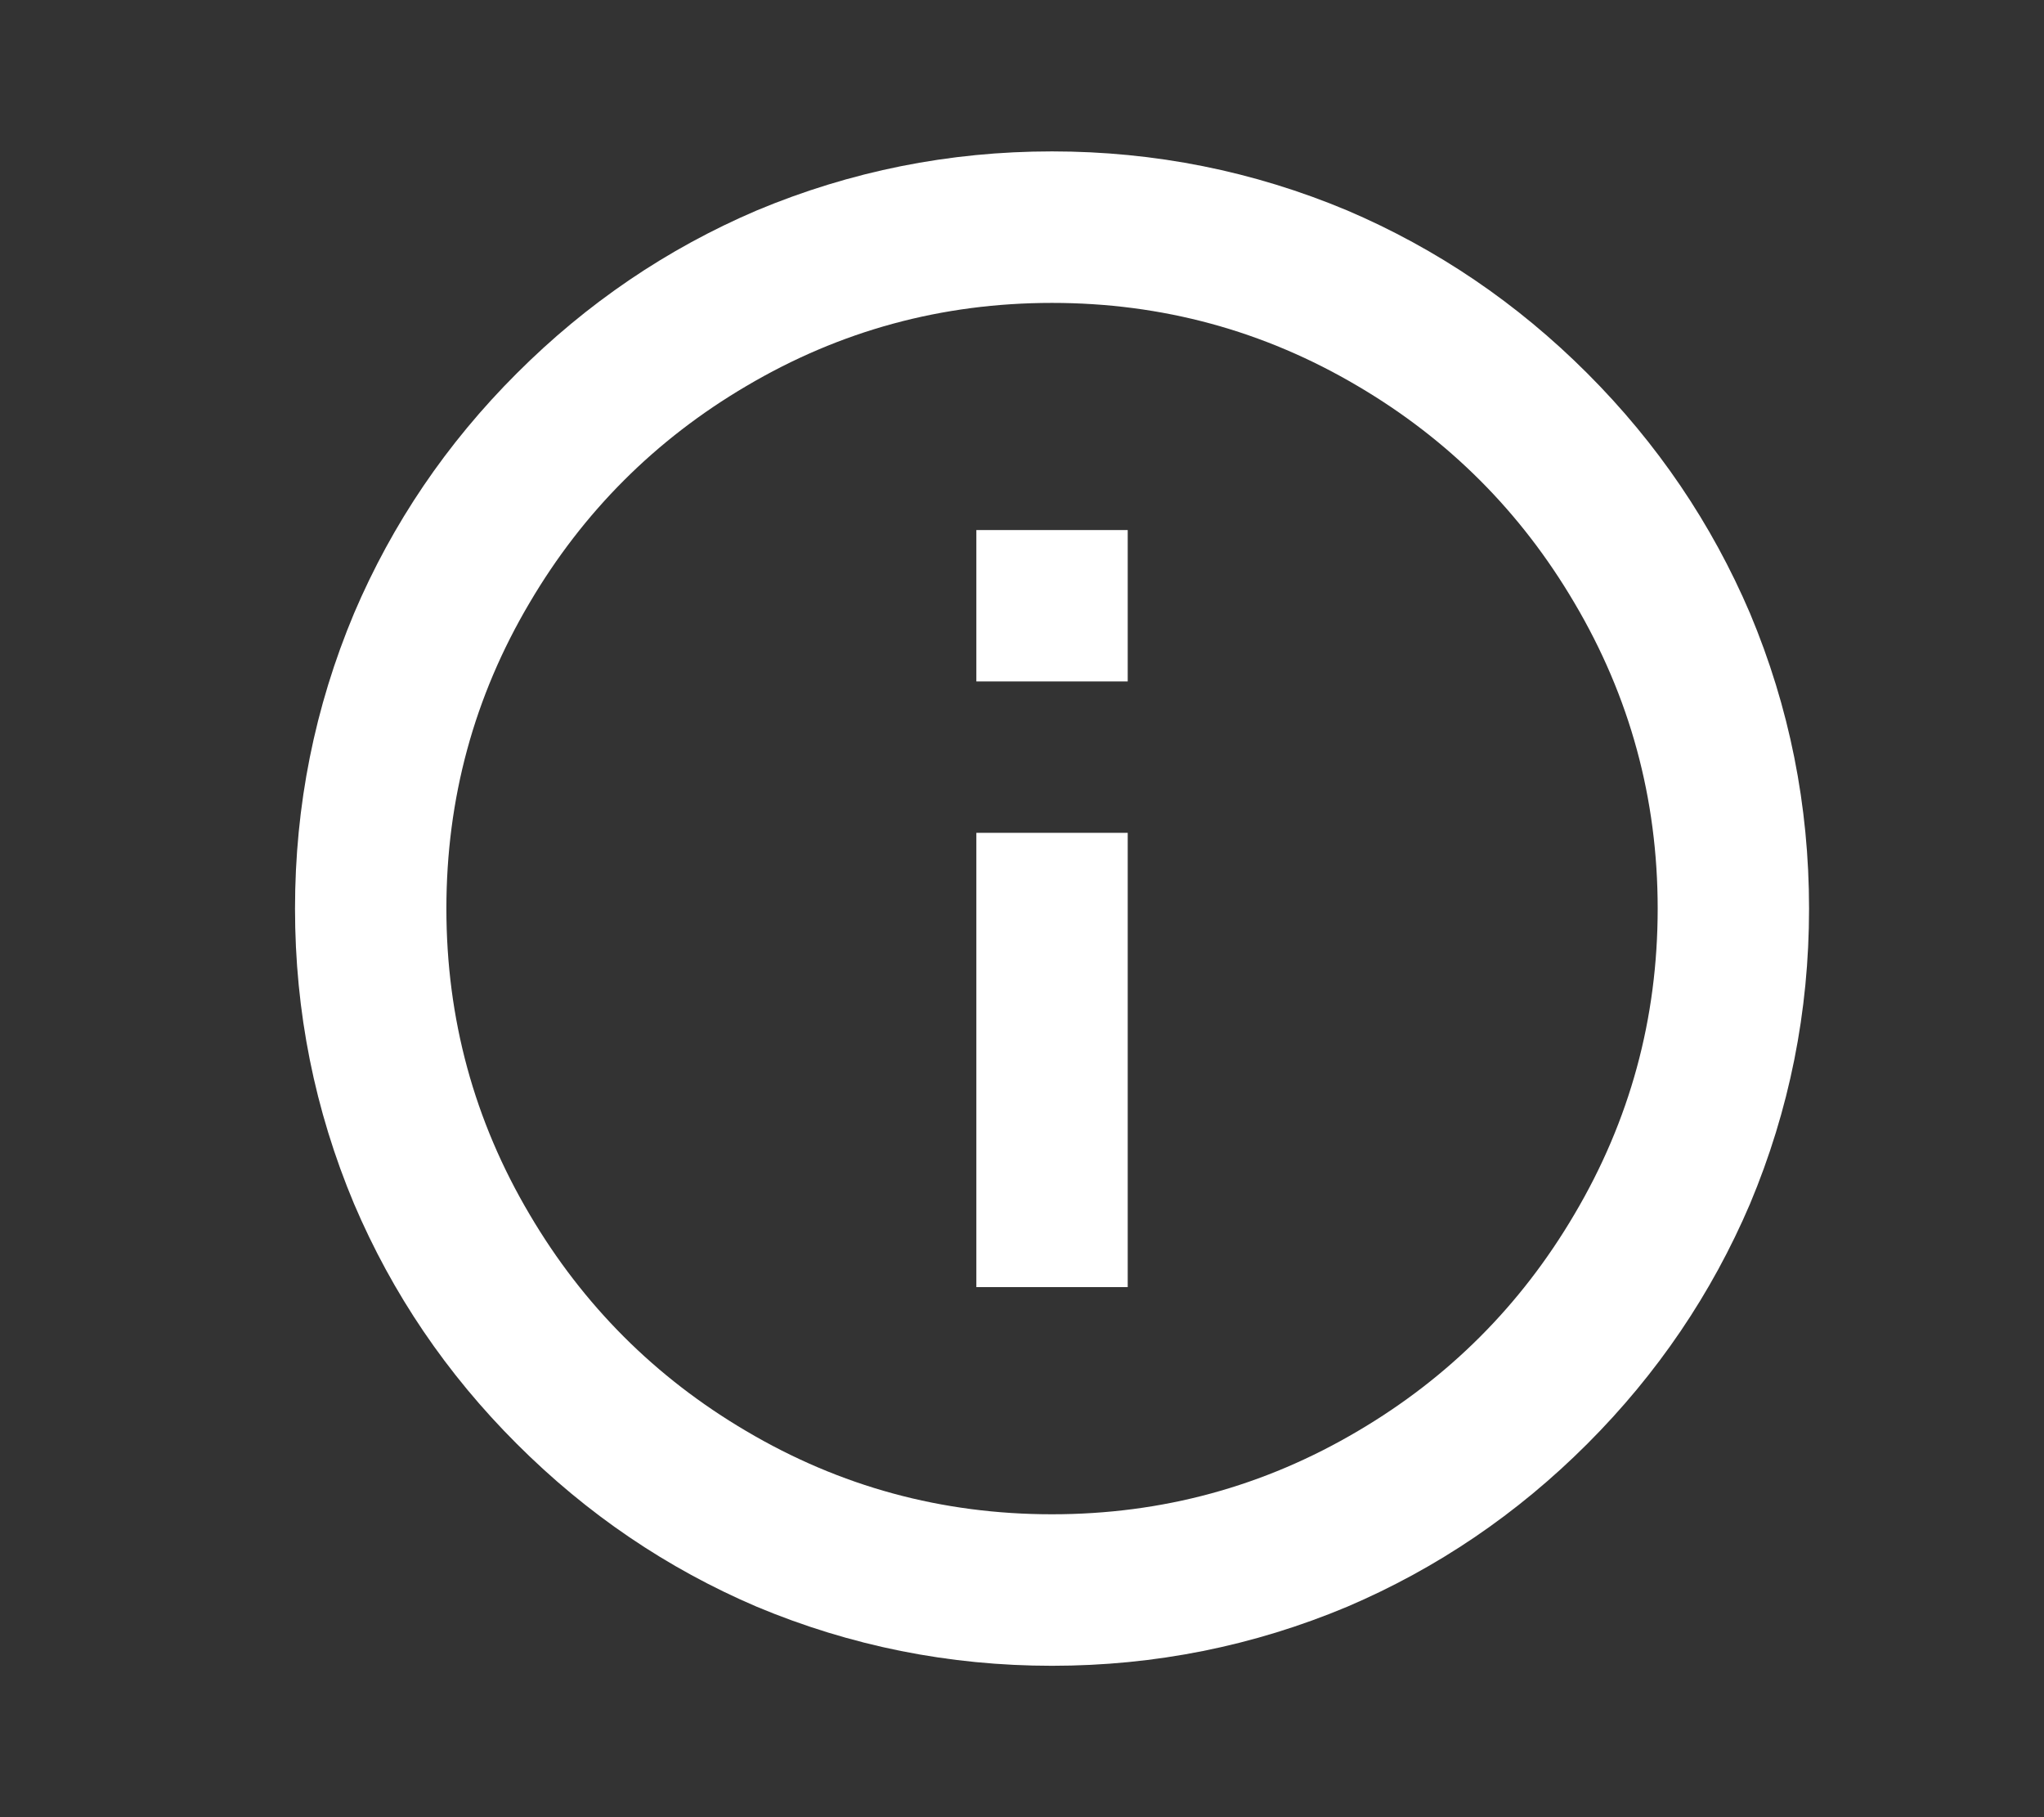 <svg width="18" height="16" viewBox="0 0 18 16" fill="none" xmlns="http://www.w3.org/2000/svg">
<rect x="0" y="0" width="18" height="16" fill="#333333" stroke="none"/>
<path d="M9.264 14.667C8.358 14.667 7.491 14.493 6.664 14.147C5.873 13.809 5.169 13.331 4.551 12.713C3.933 12.096 3.455 11.391 3.118 10.6C2.771 9.773 2.598 8.907 2.598 8C2.598 7.093 2.771 6.227 3.118 5.4C3.455 4.609 3.933 3.904 4.551 3.287C5.169 2.669 5.873 2.191 6.664 1.853C7.491 1.507 8.358 1.333 9.264 1.333C10.171 1.333 11.038 1.507 11.864 1.853C12.655 2.191 13.36 2.669 13.978 3.287C14.595 3.904 15.073 4.609 15.411 5.4C15.758 6.227 15.931 7.093 15.931 8C15.931 8.907 15.758 9.773 15.411 10.6C15.073 11.391 14.595 12.096 13.978 12.713C13.36 13.331 12.655 13.809 11.864 14.147C11.038 14.493 10.171 14.667 9.264 14.667ZM9.264 13.333C10.233 13.333 11.131 13.089 11.958 12.6C12.758 12.129 13.393 11.493 13.864 10.693C14.353 9.867 14.598 8.969 14.598 8C14.598 7.031 14.353 6.133 13.864 5.307C13.393 4.507 12.758 3.871 11.958 3.4C11.131 2.911 10.233 2.667 9.264 2.667C8.295 2.667 7.398 2.911 6.571 3.4C5.771 3.871 5.135 4.507 4.664 5.307C4.175 6.133 3.931 7.031 3.931 8C3.931 8.969 4.175 9.867 4.664 10.693C5.135 11.493 5.771 12.129 6.571 12.6C7.398 13.089 8.295 13.333 9.264 13.333ZM8.598 4.667H9.931V6H8.598V4.667ZM8.598 7.333H9.931V11.333H8.598V7.333Z" fill="white"/>
</svg>
